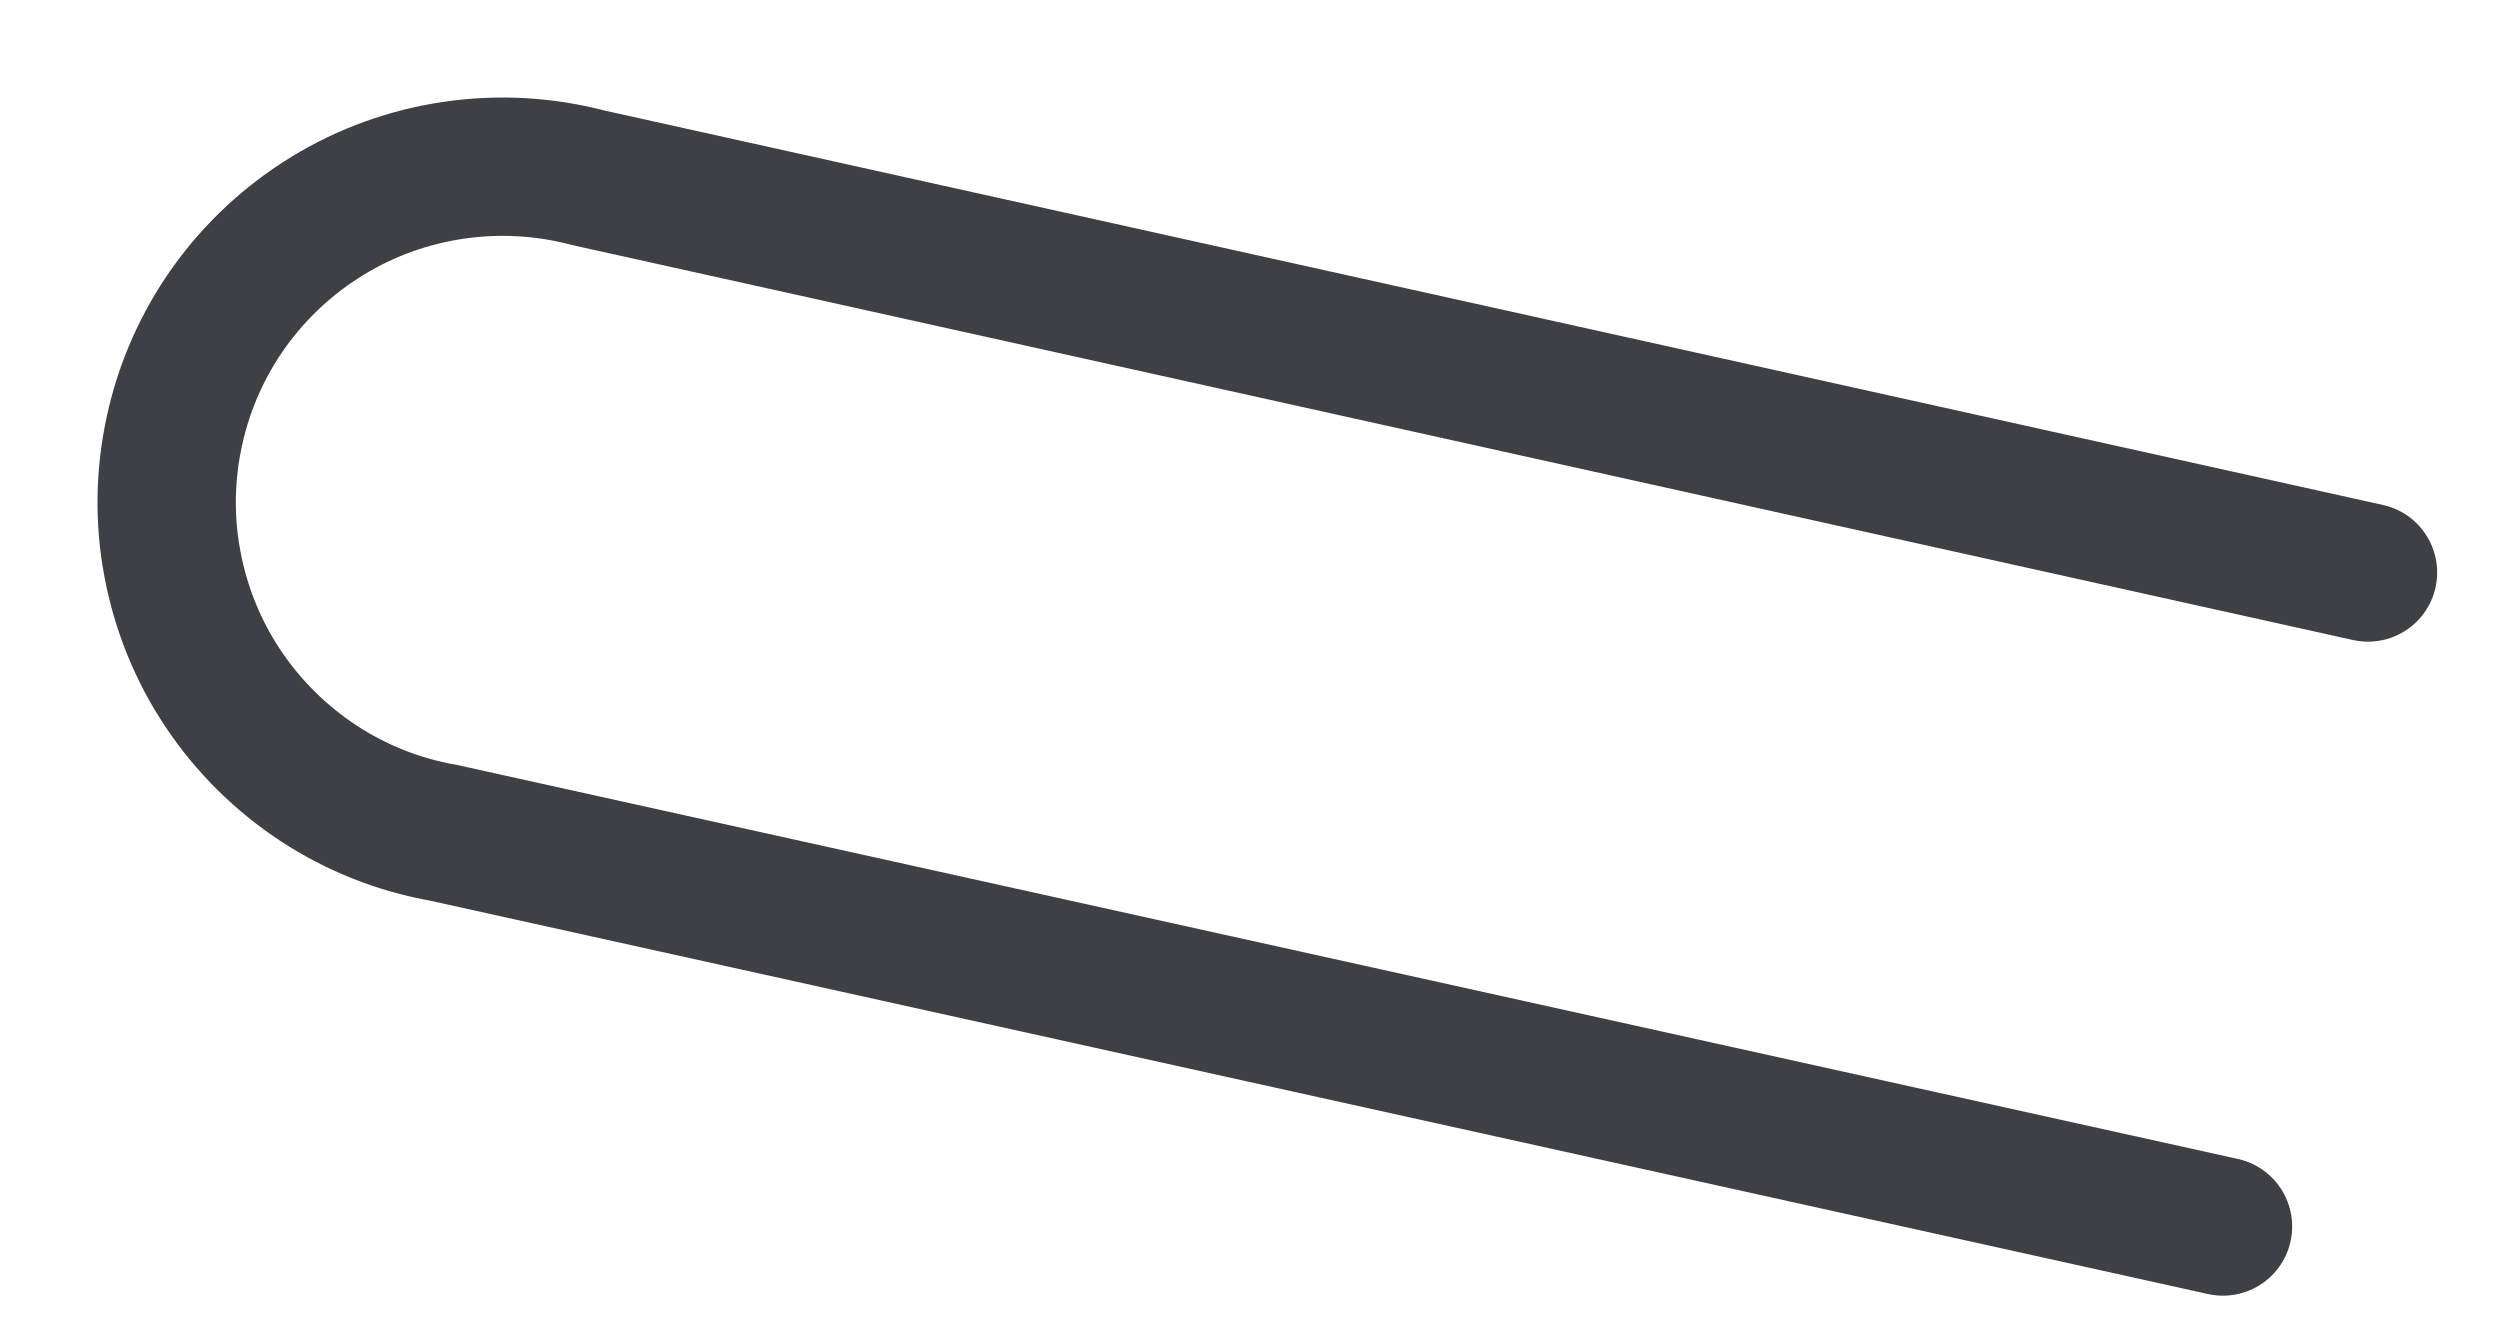 <?xml version="1.0" encoding="utf-8"?>
<svg xmlns="http://www.w3.org/2000/svg" fill="none" height="100%" overflow="visible" preserveAspectRatio="none" style="display: block;" viewBox="0 0 15 8" width="100%">
<path d="M13.338 7.359L2.662 4.997C2.394 4.95 2.139 4.849 1.912 4.7C1.685 4.551 1.49 4.358 1.339 4.132C1.188 3.907 1.085 3.652 1.035 3.386C0.984 3.119 0.989 2.844 1.048 2.579C1.106 2.314 1.218 2.063 1.376 1.842C1.534 1.622 1.735 1.435 1.967 1.294C2.199 1.152 2.457 1.06 2.726 1.021C2.995 0.982 3.269 0.998 3.531 1.067L14.208 3.435" id="Vector" stroke="#3F3F46" stroke-linecap="round" stroke-width="0.83"/>
</svg>